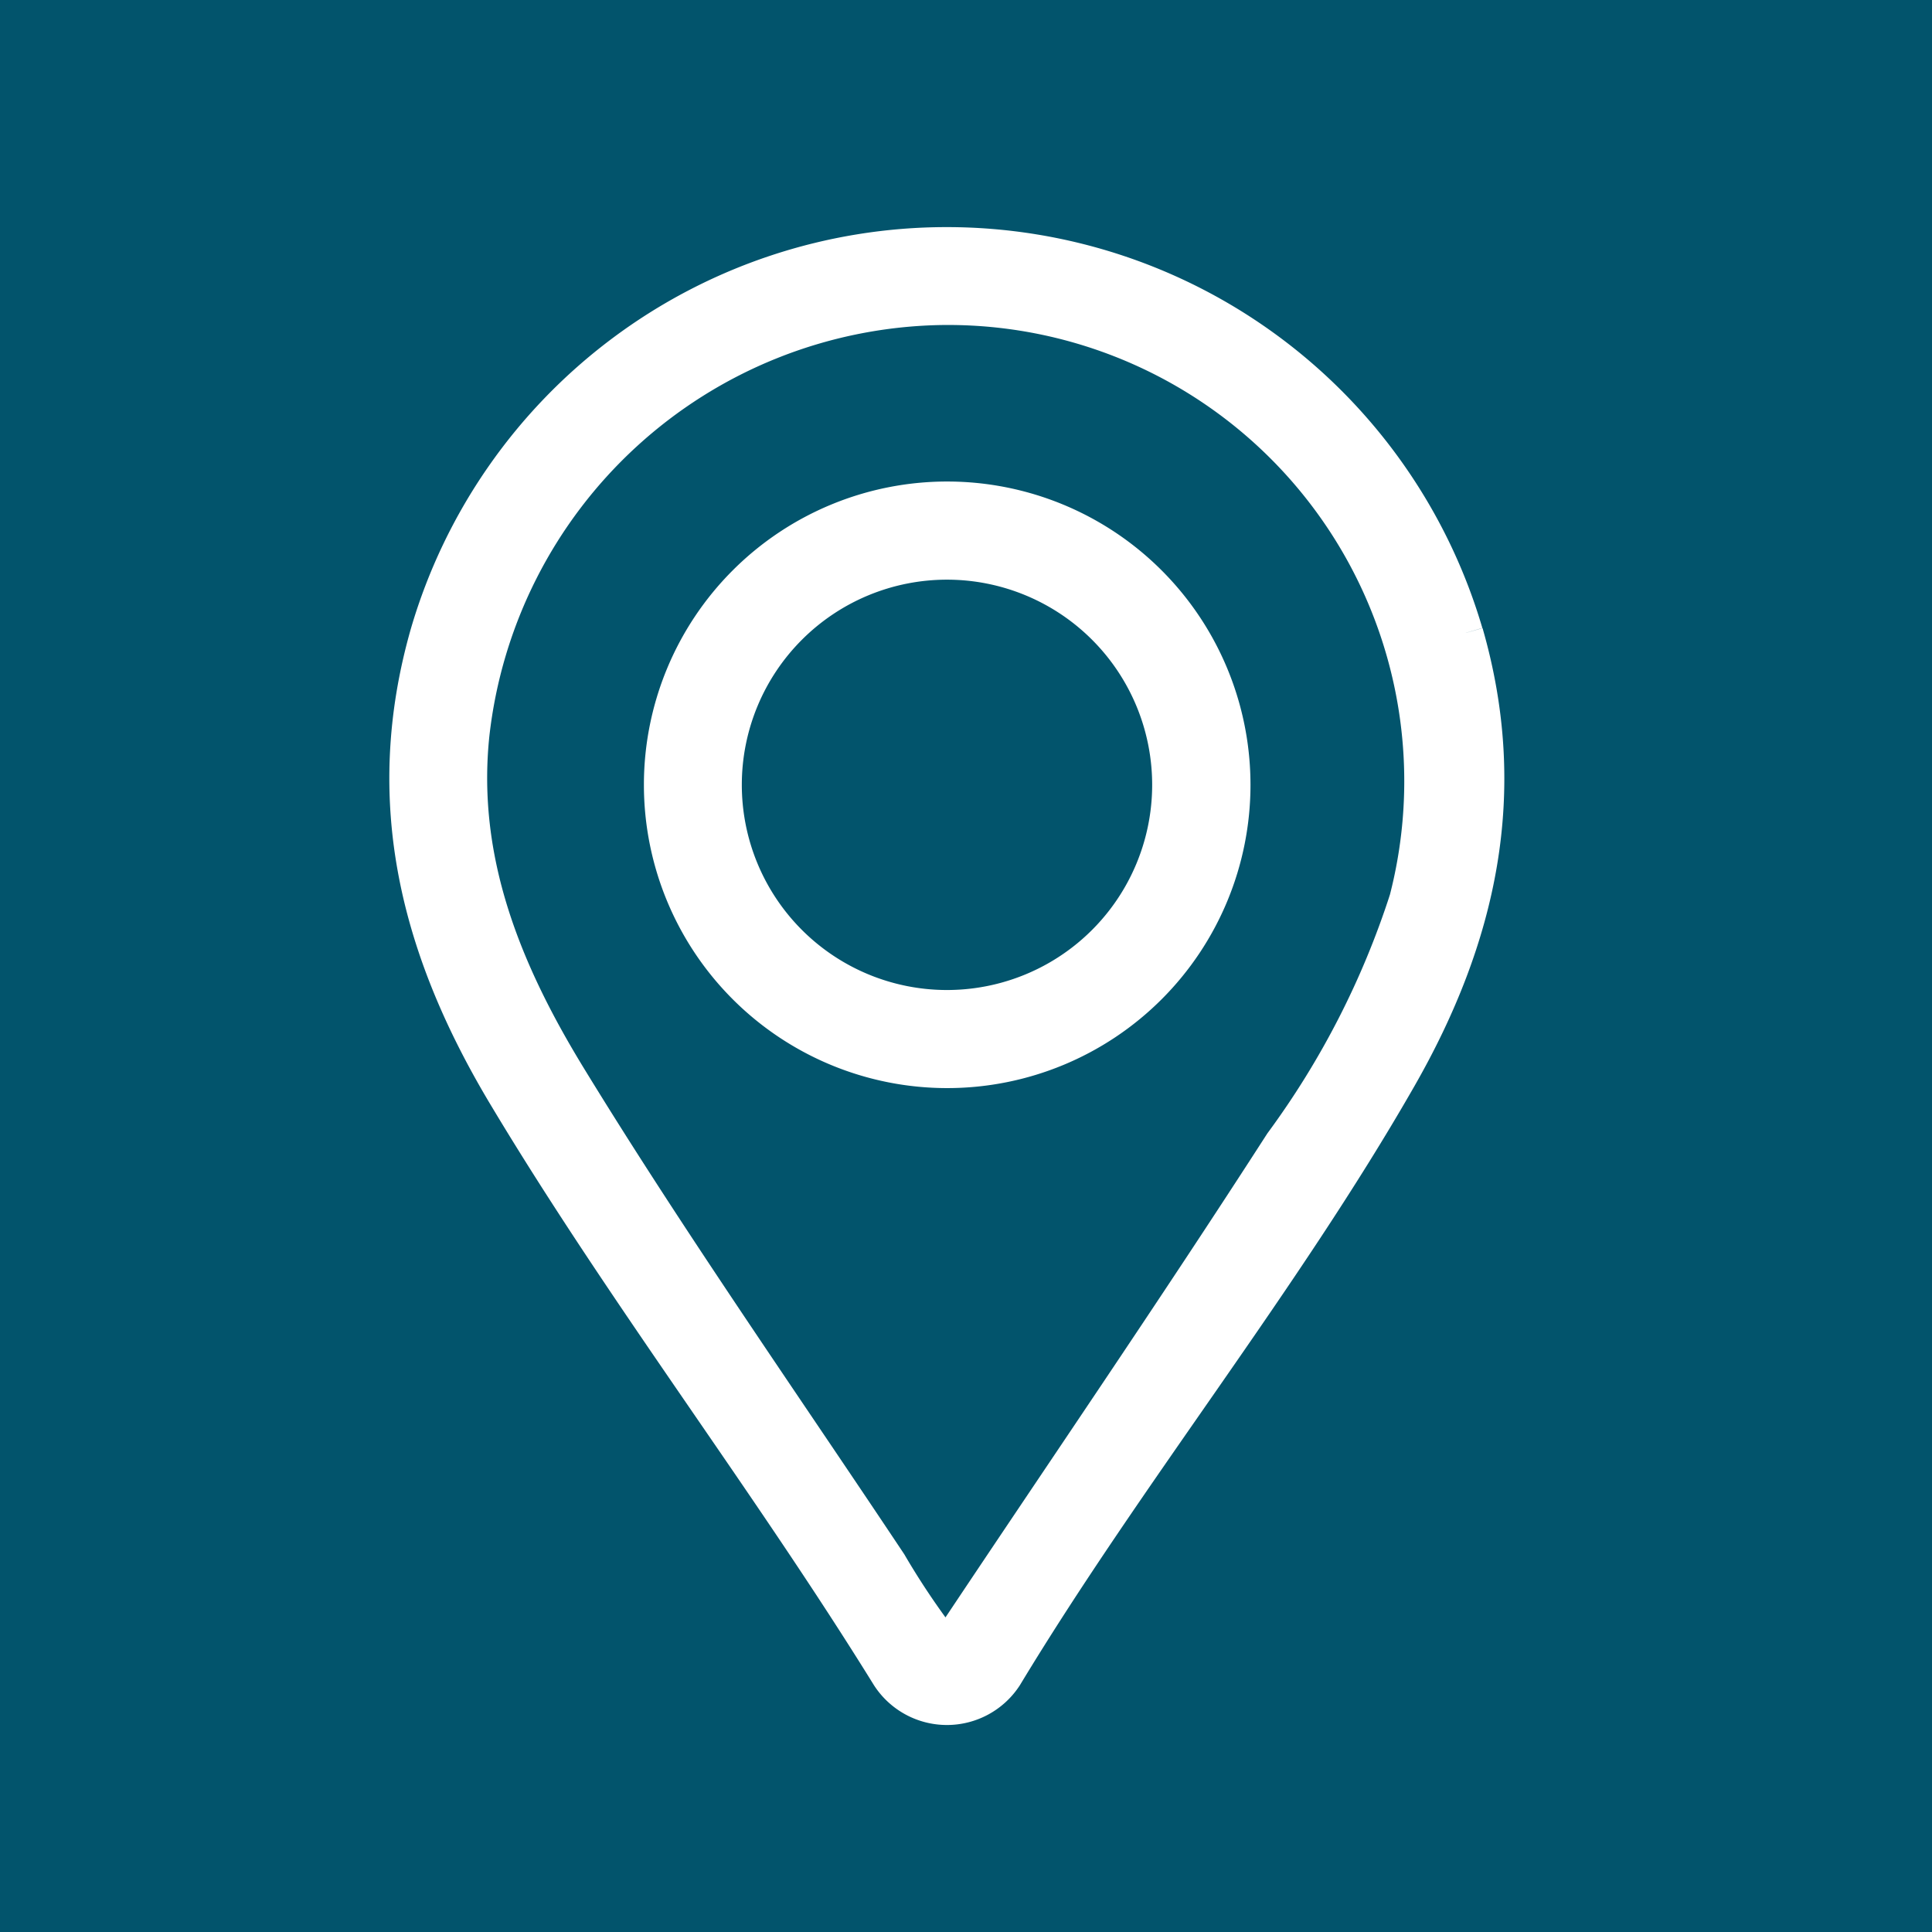 <svg xmlns="http://www.w3.org/2000/svg" xmlns:xlink="http://www.w3.org/1999/xlink" width="56" height="56" viewBox="0 0 56 56">
  <defs>
    <clipPath id="clip-path">
      <rect id="Rectangle_2041" data-name="Rectangle 2041" width="37.317" height="48.419" transform="translate(-3 -3)" fill="none" stroke="#fff" stroke-width="1"/>
    </clipPath>
  </defs>
  <g id="Group_722" data-name="Group 722" transform="translate(-370 -5461)">
    <rect id="Rectangle_63" data-name="Rectangle 63" width="56" height="56" transform="translate(370 5461)" fill="#02546c"/>
    <g id="Group_500" data-name="Group 500" transform="translate(381.787 5468.081)">
      <g id="Group_499" data-name="Group 499" clip-path="url(#clip-path)">
        <path id="Path_260" data-name="Path 260" d="M30.7,11.264a15.682,15.682,0,0,0-30.092,0C-.791,16.14.324,20.451,2.859,24.68c3.417,5.706,7.6,11.149,11.109,16.82a2.016,2.016,0,0,0,3.384,0c3.53-5.842,8.043-11.437,11.419-17.336,2.337-4.081,3.265-8.282,1.934-12.9m-1.723,7.725a24.719,24.719,0,0,1-3.622,7.067c-3.149,4.891-6.445,9.695-9.668,14.536-.116.025-.169-.1-.234-.168A22.187,22.187,0,0,1,14,38.237c-3.076-4.621-6.4-9.371-9.285-14.086C2.849,21.1,1.516,17.875,1.9,14.207A13.915,13.915,0,0,1,15.393,1.843,13.723,13.723,0,0,1,28.982,18.988" transform="translate(0 -0.001)" fill="#fff" stroke="#fff" stroke-width="1"/>
        <path id="Path_261" data-name="Path 261" d="M52.668,44.439a8.291,8.291,0,1,0,8.3,8.292,8.293,8.293,0,0,0-8.3-8.292m0,14.739a6.447,6.447,0,1,1,6.45-6.447,6.447,6.447,0,0,1-6.45,6.447" transform="translate(-37.009 -37.063)" fill="#fff" stroke="#fff" stroke-width="1"/>
      </g>
    </g>
  </g>
</svg>
